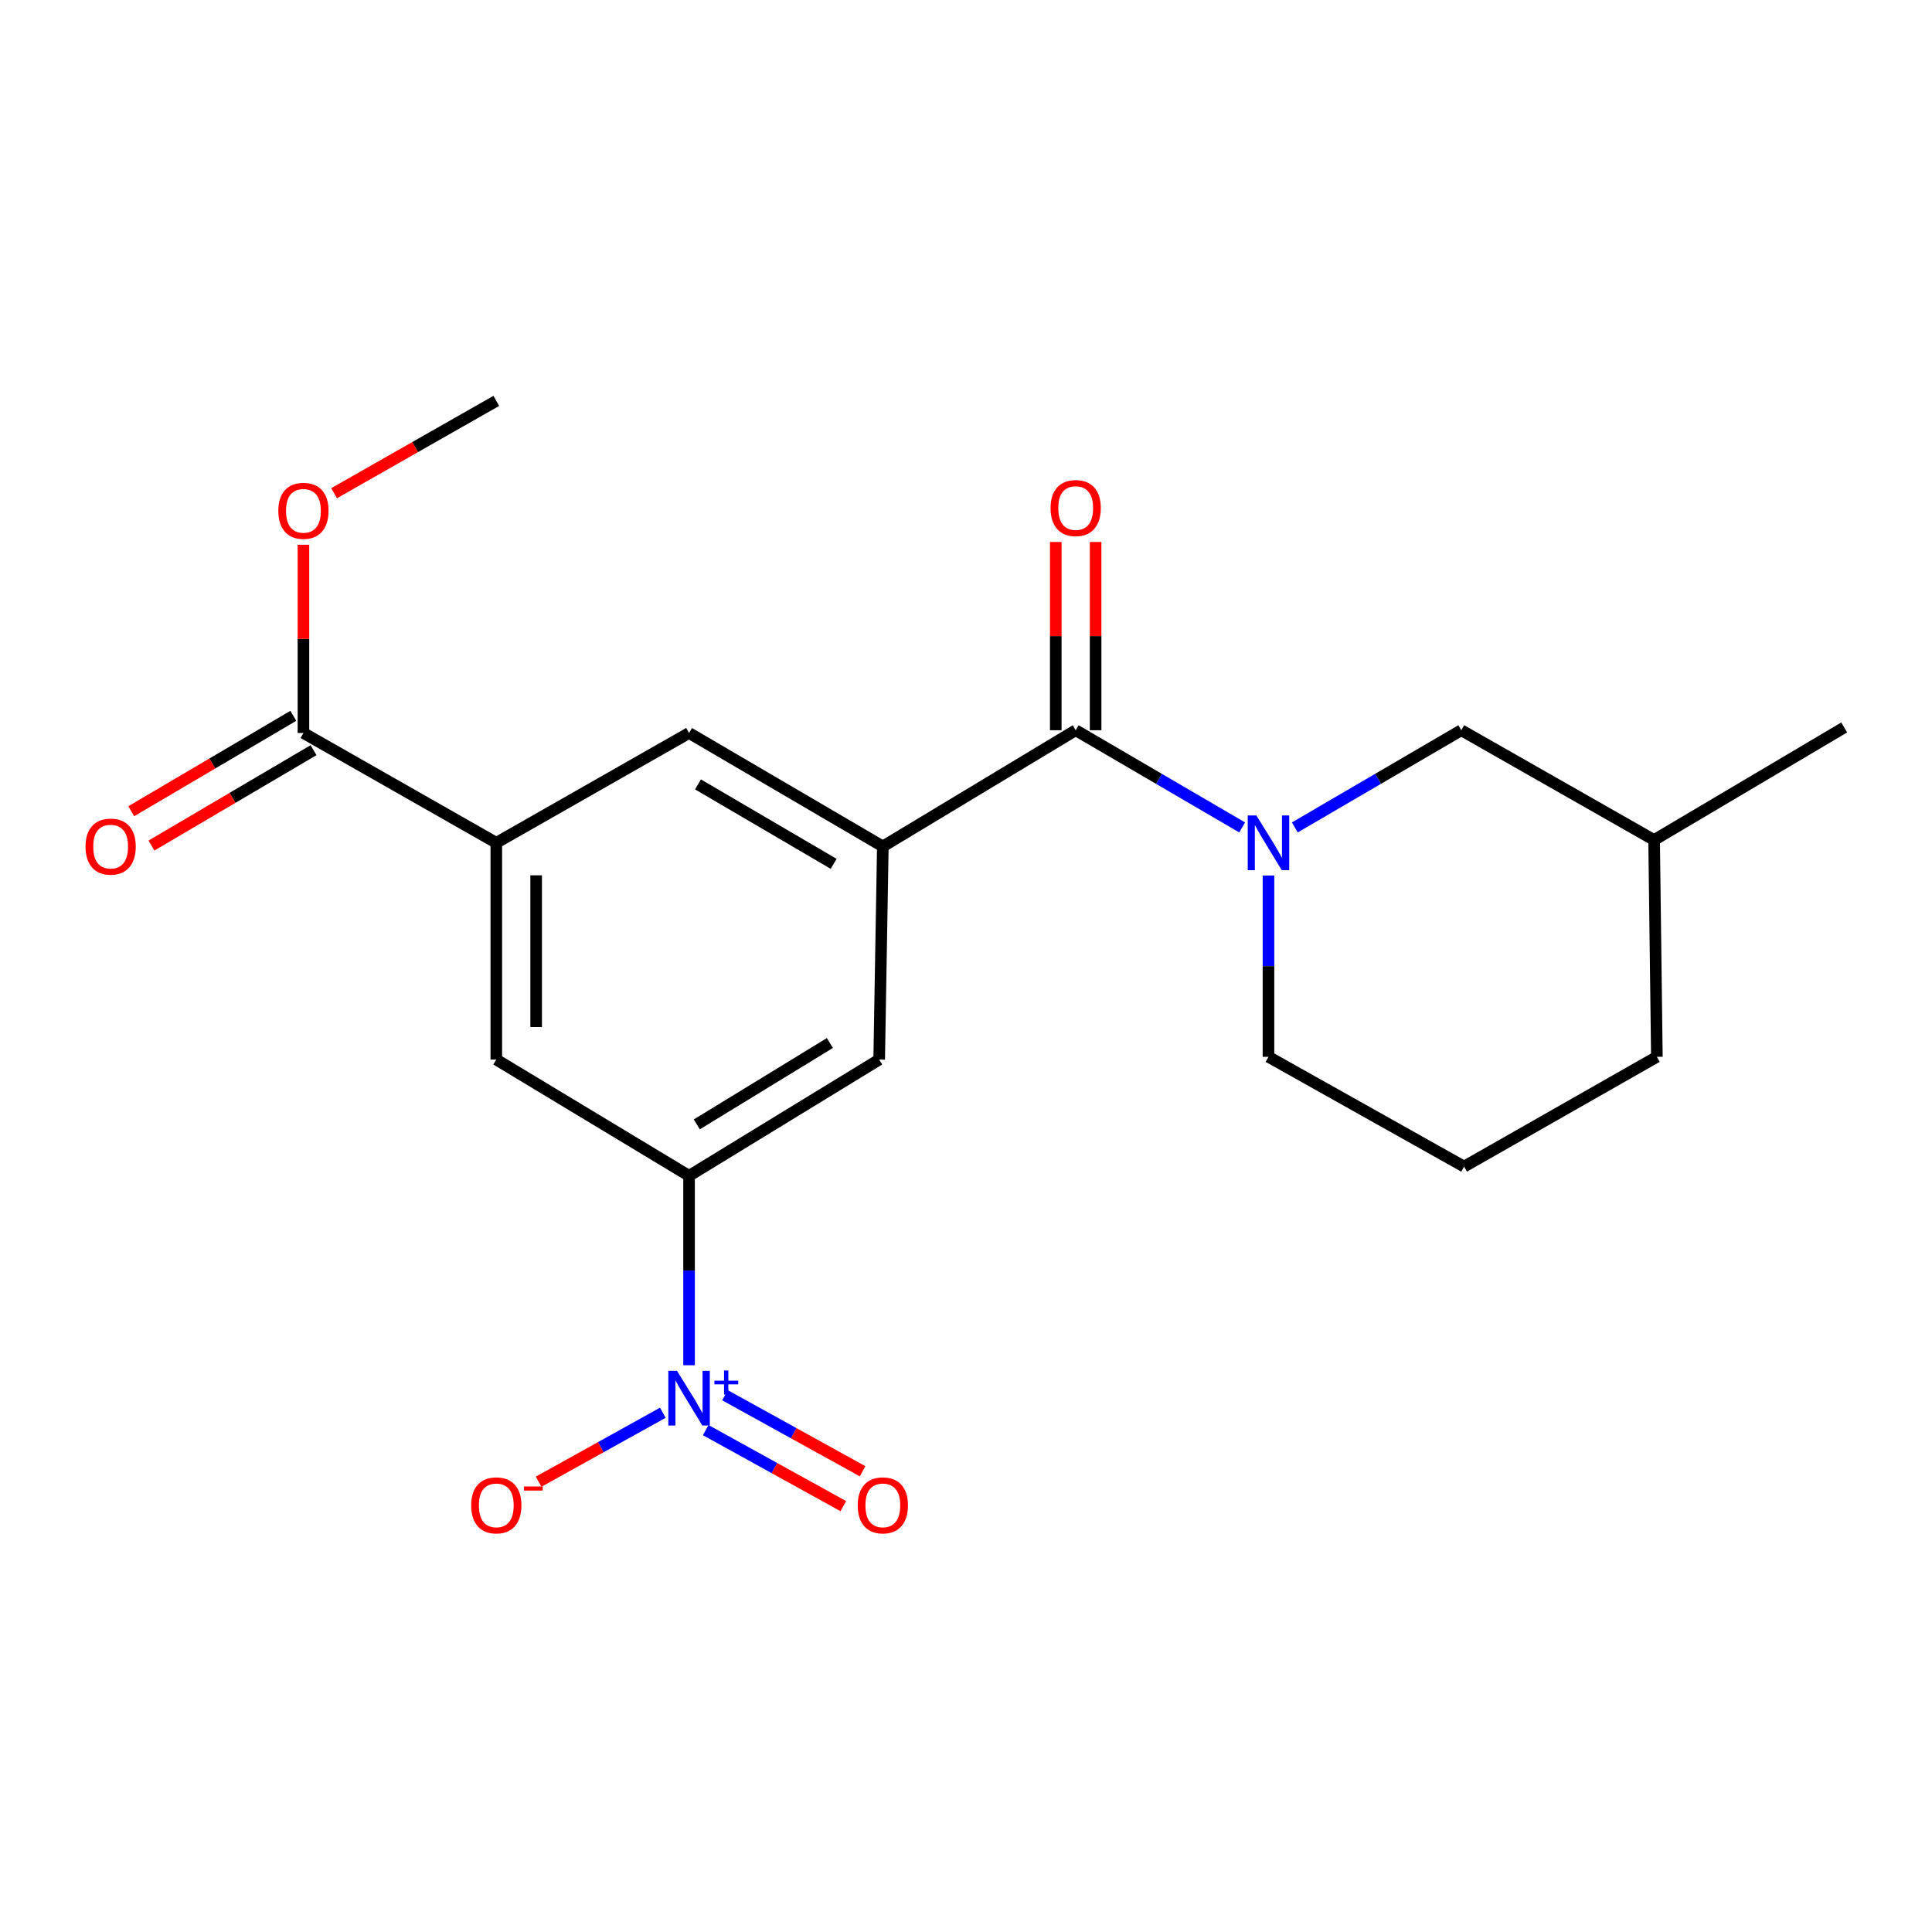 <?xml version='1.0' encoding='iso-8859-1'?>
<svg version='1.1' baseProfile='full'
              xmlns='http://www.w3.org/2000/svg'
                      xmlns:rdkit='http://www.rdkit.org/xml'
                      xmlns:xlink='http://www.w3.org/1999/xlink'
                  xml:space='preserve'
width='1000px' height='1000px' viewBox='0 0 1000 1000'>
<!-- END OF HEADER -->
<rect style='opacity:1.0;fill:#FFFFFF;stroke:none' width='1000' height='1000' x='0' y='0'> </rect>
<path class='bond-3' d='M 356.66,706.647 L 356.66,657.628' style='fill:none;fill-rule:evenodd;stroke:#0000FF;stroke-width:6px;stroke-linecap:butt;stroke-linejoin:miter;stroke-opacity:1' />
<path class='bond-3' d='M 356.66,657.628 L 356.66,608.608' style='fill:none;fill-rule:evenodd;stroke:#000000;stroke-width:6px;stroke-linecap:butt;stroke-linejoin:miter;stroke-opacity:1' />
<path class='bond-9' d='M 343.067,731.233 L 310.926,749.081' style='fill:none;fill-rule:evenodd;stroke:#0000FF;stroke-width:6px;stroke-linecap:butt;stroke-linejoin:miter;stroke-opacity:1' />
<path class='bond-9' d='M 310.926,749.081 L 278.785,766.929' style='fill:none;fill-rule:evenodd;stroke:#FF0000;stroke-width:6px;stroke-linecap:butt;stroke-linejoin:miter;stroke-opacity:1' />
<path class='bond-11' d='M 365.278,740.227 L 400.884,759.898' style='fill:none;fill-rule:evenodd;stroke:#0000FF;stroke-width:6px;stroke-linecap:butt;stroke-linejoin:miter;stroke-opacity:1' />
<path class='bond-11' d='M 400.884,759.898 L 436.49,779.569' style='fill:none;fill-rule:evenodd;stroke:#FF0000;stroke-width:6px;stroke-linecap:butt;stroke-linejoin:miter;stroke-opacity:1' />
<path class='bond-11' d='M 375.252,722.172 L 410.858,741.843' style='fill:none;fill-rule:evenodd;stroke:#0000FF;stroke-width:6px;stroke-linecap:butt;stroke-linejoin:miter;stroke-opacity:1' />
<path class='bond-11' d='M 410.858,741.843 L 446.465,761.514' style='fill:none;fill-rule:evenodd;stroke:#FF0000;stroke-width:6px;stroke-linecap:butt;stroke-linejoin:miter;stroke-opacity:1' />
<path class='bond-0' d='M 642.937,428.277 L 599.857,403.121' style='fill:none;fill-rule:evenodd;stroke:#0000FF;stroke-width:6px;stroke-linecap:butt;stroke-linejoin:miter;stroke-opacity:1' />
<path class='bond-0' d='M 599.857,403.121 L 556.777,377.964' style='fill:none;fill-rule:evenodd;stroke:#000000;stroke-width:6px;stroke-linecap:butt;stroke-linejoin:miter;stroke-opacity:1' />
<path class='bond-10' d='M 670.195,428.278 L 713.28,403.121' style='fill:none;fill-rule:evenodd;stroke:#0000FF;stroke-width:6px;stroke-linecap:butt;stroke-linejoin:miter;stroke-opacity:1' />
<path class='bond-10' d='M 713.28,403.121 L 756.366,377.964' style='fill:none;fill-rule:evenodd;stroke:#000000;stroke-width:6px;stroke-linecap:butt;stroke-linejoin:miter;stroke-opacity:1' />
<path class='bond-14' d='M 656.565,453.165 L 656.565,500.089' style='fill:none;fill-rule:evenodd;stroke:#0000FF;stroke-width:6px;stroke-linecap:butt;stroke-linejoin:miter;stroke-opacity:1' />
<path class='bond-14' d='M 656.565,500.089 L 656.565,547.014' style='fill:none;fill-rule:evenodd;stroke:#000000;stroke-width:6px;stroke-linecap:butt;stroke-linejoin:miter;stroke-opacity:1' />
<path class='bond-1' d='M 556.777,377.964 L 456.953,438.126' style='fill:none;fill-rule:evenodd;stroke:#000000;stroke-width:6px;stroke-linecap:butt;stroke-linejoin:miter;stroke-opacity:1' />
<path class='bond-12' d='M 567.09,377.964 L 567.09,329.245' style='fill:none;fill-rule:evenodd;stroke:#000000;stroke-width:6px;stroke-linecap:butt;stroke-linejoin:miter;stroke-opacity:1' />
<path class='bond-12' d='M 567.09,329.245 L 567.09,280.525' style='fill:none;fill-rule:evenodd;stroke:#FF0000;stroke-width:6px;stroke-linecap:butt;stroke-linejoin:miter;stroke-opacity:1' />
<path class='bond-12' d='M 546.463,377.964 L 546.463,329.245' style='fill:none;fill-rule:evenodd;stroke:#000000;stroke-width:6px;stroke-linecap:butt;stroke-linejoin:miter;stroke-opacity:1' />
<path class='bond-12' d='M 546.463,329.245 L 546.463,280.525' style='fill:none;fill-rule:evenodd;stroke:#FF0000;stroke-width:6px;stroke-linecap:butt;stroke-linejoin:miter;stroke-opacity:1' />
<path class='bond-2' d='M 456.953,438.126 L 455.063,548.435' style='fill:none;fill-rule:evenodd;stroke:#000000;stroke-width:6px;stroke-linecap:butt;stroke-linejoin:miter;stroke-opacity:1' />
<path class='bond-21' d='M 456.953,438.126 L 356.66,379.397' style='fill:none;fill-rule:evenodd;stroke:#000000;stroke-width:6px;stroke-linecap:butt;stroke-linejoin:miter;stroke-opacity:1' />
<path class='bond-21' d='M 431.486,447.117 L 361.281,406.006' style='fill:none;fill-rule:evenodd;stroke:#000000;stroke-width:6px;stroke-linecap:butt;stroke-linejoin:miter;stroke-opacity:1' />
<path class='bond-6' d='M 356.66,608.608 L 455.063,548.435' style='fill:none;fill-rule:evenodd;stroke:#000000;stroke-width:6px;stroke-linecap:butt;stroke-linejoin:miter;stroke-opacity:1' />
<path class='bond-6' d='M 360.66,581.985 L 429.541,539.863' style='fill:none;fill-rule:evenodd;stroke:#000000;stroke-width:6px;stroke-linecap:butt;stroke-linejoin:miter;stroke-opacity:1' />
<path class='bond-8' d='M 356.66,608.608 L 256.883,548.435' style='fill:none;fill-rule:evenodd;stroke:#000000;stroke-width:6px;stroke-linecap:butt;stroke-linejoin:miter;stroke-opacity:1' />
<path class='bond-4' d='M 256.883,436.235 L 256.883,548.435' style='fill:none;fill-rule:evenodd;stroke:#000000;stroke-width:6px;stroke-linecap:butt;stroke-linejoin:miter;stroke-opacity:1' />
<path class='bond-4' d='M 277.51,453.065 L 277.51,531.605' style='fill:none;fill-rule:evenodd;stroke:#000000;stroke-width:6px;stroke-linecap:butt;stroke-linejoin:miter;stroke-opacity:1' />
<path class='bond-5' d='M 256.883,436.235 L 157.06,379.397' style='fill:none;fill-rule:evenodd;stroke:#000000;stroke-width:6px;stroke-linecap:butt;stroke-linejoin:miter;stroke-opacity:1' />
<path class='bond-7' d='M 256.883,436.235 L 356.66,379.397' style='fill:none;fill-rule:evenodd;stroke:#000000;stroke-width:6px;stroke-linecap:butt;stroke-linejoin:miter;stroke-opacity:1' />
<path class='bond-13' d='M 151.828,370.508 L 109.881,395.196' style='fill:none;fill-rule:evenodd;stroke:#000000;stroke-width:6px;stroke-linecap:butt;stroke-linejoin:miter;stroke-opacity:1' />
<path class='bond-13' d='M 109.881,395.196 L 67.934,419.883' style='fill:none;fill-rule:evenodd;stroke:#FF0000;stroke-width:6px;stroke-linecap:butt;stroke-linejoin:miter;stroke-opacity:1' />
<path class='bond-13' d='M 162.291,388.285 L 120.344,412.972' style='fill:none;fill-rule:evenodd;stroke:#000000;stroke-width:6px;stroke-linecap:butt;stroke-linejoin:miter;stroke-opacity:1' />
<path class='bond-13' d='M 120.344,412.972 L 78.397,437.66' style='fill:none;fill-rule:evenodd;stroke:#FF0000;stroke-width:6px;stroke-linecap:butt;stroke-linejoin:miter;stroke-opacity:1' />
<path class='bond-15' d='M 157.06,379.397 L 157.06,330.677' style='fill:none;fill-rule:evenodd;stroke:#000000;stroke-width:6px;stroke-linecap:butt;stroke-linejoin:miter;stroke-opacity:1' />
<path class='bond-15' d='M 157.06,330.677 L 157.06,281.958' style='fill:none;fill-rule:evenodd;stroke:#FF0000;stroke-width:6px;stroke-linecap:butt;stroke-linejoin:miter;stroke-opacity:1' />
<path class='bond-16' d='M 756.366,377.964 L 856.166,434.792' style='fill:none;fill-rule:evenodd;stroke:#000000;stroke-width:6px;stroke-linecap:butt;stroke-linejoin:miter;stroke-opacity:1' />
<path class='bond-17' d='M 656.565,547.014 L 757.81,603.83' style='fill:none;fill-rule:evenodd;stroke:#000000;stroke-width:6px;stroke-linecap:butt;stroke-linejoin:miter;stroke-opacity:1' />
<path class='bond-19' d='M 172.931,255.285 L 214.907,231.389' style='fill:none;fill-rule:evenodd;stroke:#FF0000;stroke-width:6px;stroke-linecap:butt;stroke-linejoin:miter;stroke-opacity:1' />
<path class='bond-19' d='M 214.907,231.389 L 256.883,207.493' style='fill:none;fill-rule:evenodd;stroke:#000000;stroke-width:6px;stroke-linecap:butt;stroke-linejoin:miter;stroke-opacity:1' />
<path class='bond-20' d='M 856.166,434.792 L 954.545,376.532' style='fill:none;fill-rule:evenodd;stroke:#000000;stroke-width:6px;stroke-linecap:butt;stroke-linejoin:miter;stroke-opacity:1' />
<path class='bond-22' d='M 856.166,434.792 L 857.599,547.014' style='fill:none;fill-rule:evenodd;stroke:#000000;stroke-width:6px;stroke-linecap:butt;stroke-linejoin:miter;stroke-opacity:1' />
<path class='bond-18' d='M 757.81,603.83 L 857.599,547.014' style='fill:none;fill-rule:evenodd;stroke:#000000;stroke-width:6px;stroke-linecap:butt;stroke-linejoin:miter;stroke-opacity:1' />
<path  class='atom-0' d='M 350.4 709.524
L 359.68 724.524
Q 360.6 726.004, 362.08 728.684
Q 363.56 731.364, 363.64 731.524
L 363.64 709.524
L 367.4 709.524
L 367.4 737.844
L 363.52 737.844
L 353.56 721.444
Q 352.4 719.524, 351.16 717.324
Q 349.96 715.124, 349.6 714.444
L 349.6 737.844
L 345.92 737.844
L 345.92 709.524
L 350.4 709.524
' fill='#0000FF'/>
<path  class='atom-0' d='M 369.776 714.629
L 374.766 714.629
L 374.766 709.375
L 376.983 709.375
L 376.983 714.629
L 382.105 714.629
L 382.105 716.53
L 376.983 716.53
L 376.983 721.81
L 374.766 721.81
L 374.766 716.53
L 369.776 716.53
L 369.776 714.629
' fill='#0000FF'/>
<path  class='atom-1' d='M 650.305 422.075
L 659.585 437.075
Q 660.505 438.555, 661.985 441.235
Q 663.465 443.915, 663.545 444.075
L 663.545 422.075
L 667.305 422.075
L 667.305 450.395
L 663.425 450.395
L 653.465 433.995
Q 652.305 432.075, 651.065 429.875
Q 649.865 427.675, 649.505 426.995
L 649.505 450.395
L 645.825 450.395
L 645.825 422.075
L 650.305 422.075
' fill='#0000FF'/>
<path  class='atom-10' d='M 243.883 779.171
Q 243.883 772.371, 247.243 768.571
Q 250.603 764.771, 256.883 764.771
Q 263.163 764.771, 266.523 768.571
Q 269.883 772.371, 269.883 779.171
Q 269.883 786.051, 266.483 789.971
Q 263.083 793.851, 256.883 793.851
Q 250.643 793.851, 247.243 789.971
Q 243.883 786.091, 243.883 779.171
M 256.883 790.651
Q 261.203 790.651, 263.523 787.771
Q 265.883 784.851, 265.883 779.171
Q 265.883 773.611, 263.523 770.811
Q 261.203 767.971, 256.883 767.971
Q 252.563 767.971, 250.203 770.771
Q 247.883 773.571, 247.883 779.171
Q 247.883 784.891, 250.203 787.771
Q 252.563 790.651, 256.883 790.651
' fill='#FF0000'/>
<path  class='atom-10' d='M 271.203 769.393
L 280.892 769.393
L 280.892 771.505
L 271.203 771.505
L 271.203 769.393
' fill='#FF0000'/>
<path  class='atom-12' d='M 443.953 779.171
Q 443.953 772.371, 447.313 768.571
Q 450.673 764.771, 456.953 764.771
Q 463.233 764.771, 466.593 768.571
Q 469.953 772.371, 469.953 779.171
Q 469.953 786.051, 466.553 789.971
Q 463.153 793.851, 456.953 793.851
Q 450.713 793.851, 447.313 789.971
Q 443.953 786.091, 443.953 779.171
M 456.953 790.651
Q 461.273 790.651, 463.593 787.771
Q 465.953 784.851, 465.953 779.171
Q 465.953 773.611, 463.593 770.811
Q 461.273 767.971, 456.953 767.971
Q 452.633 767.971, 450.273 770.771
Q 447.953 773.571, 447.953 779.171
Q 447.953 784.891, 450.273 787.771
Q 452.633 790.651, 456.953 790.651
' fill='#FF0000'/>
<path  class='atom-13' d='M 543.777 262.968
Q 543.777 256.168, 547.137 252.368
Q 550.497 248.568, 556.777 248.568
Q 563.057 248.568, 566.417 252.368
Q 569.777 256.168, 569.777 262.968
Q 569.777 269.848, 566.377 273.768
Q 562.977 277.648, 556.777 277.648
Q 550.537 277.648, 547.137 273.768
Q 543.777 269.888, 543.777 262.968
M 556.777 274.448
Q 561.097 274.448, 563.417 271.568
Q 565.777 268.648, 565.777 262.968
Q 565.777 257.408, 563.417 254.608
Q 561.097 251.768, 556.777 251.768
Q 552.457 251.768, 550.097 254.568
Q 547.777 257.368, 547.777 262.968
Q 547.777 268.688, 550.097 271.568
Q 552.457 274.448, 556.777 274.448
' fill='#FF0000'/>
<path  class='atom-14' d='M 44.271 438.206
Q 44.271 431.406, 47.631 427.606
Q 50.991 423.806, 57.271 423.806
Q 63.551 423.806, 66.911 427.606
Q 70.271 431.406, 70.271 438.206
Q 70.271 445.086, 66.871 449.006
Q 63.471 452.886, 57.271 452.886
Q 51.031 452.886, 47.631 449.006
Q 44.271 445.126, 44.271 438.206
M 57.271 449.686
Q 61.591 449.686, 63.911 446.806
Q 66.271 443.886, 66.271 438.206
Q 66.271 432.646, 63.911 429.846
Q 61.591 427.006, 57.271 427.006
Q 52.951 427.006, 50.591 429.806
Q 48.271 432.606, 48.271 438.206
Q 48.271 443.926, 50.591 446.806
Q 52.951 449.686, 57.271 449.686
' fill='#FF0000'/>
<path  class='atom-16' d='M 144.06 264.401
Q 144.06 257.601, 147.42 253.801
Q 150.78 250.001, 157.06 250.001
Q 163.34 250.001, 166.7 253.801
Q 170.06 257.601, 170.06 264.401
Q 170.06 271.281, 166.66 275.201
Q 163.26 279.081, 157.06 279.081
Q 150.82 279.081, 147.42 275.201
Q 144.06 271.321, 144.06 264.401
M 157.06 275.881
Q 161.38 275.881, 163.7 273.001
Q 166.06 270.081, 166.06 264.401
Q 166.06 258.841, 163.7 256.041
Q 161.38 253.201, 157.06 253.201
Q 152.74 253.201, 150.38 256.001
Q 148.06 258.801, 148.06 264.401
Q 148.06 270.121, 150.38 273.001
Q 152.74 275.881, 157.06 275.881
' fill='#FF0000'/>
</svg>

